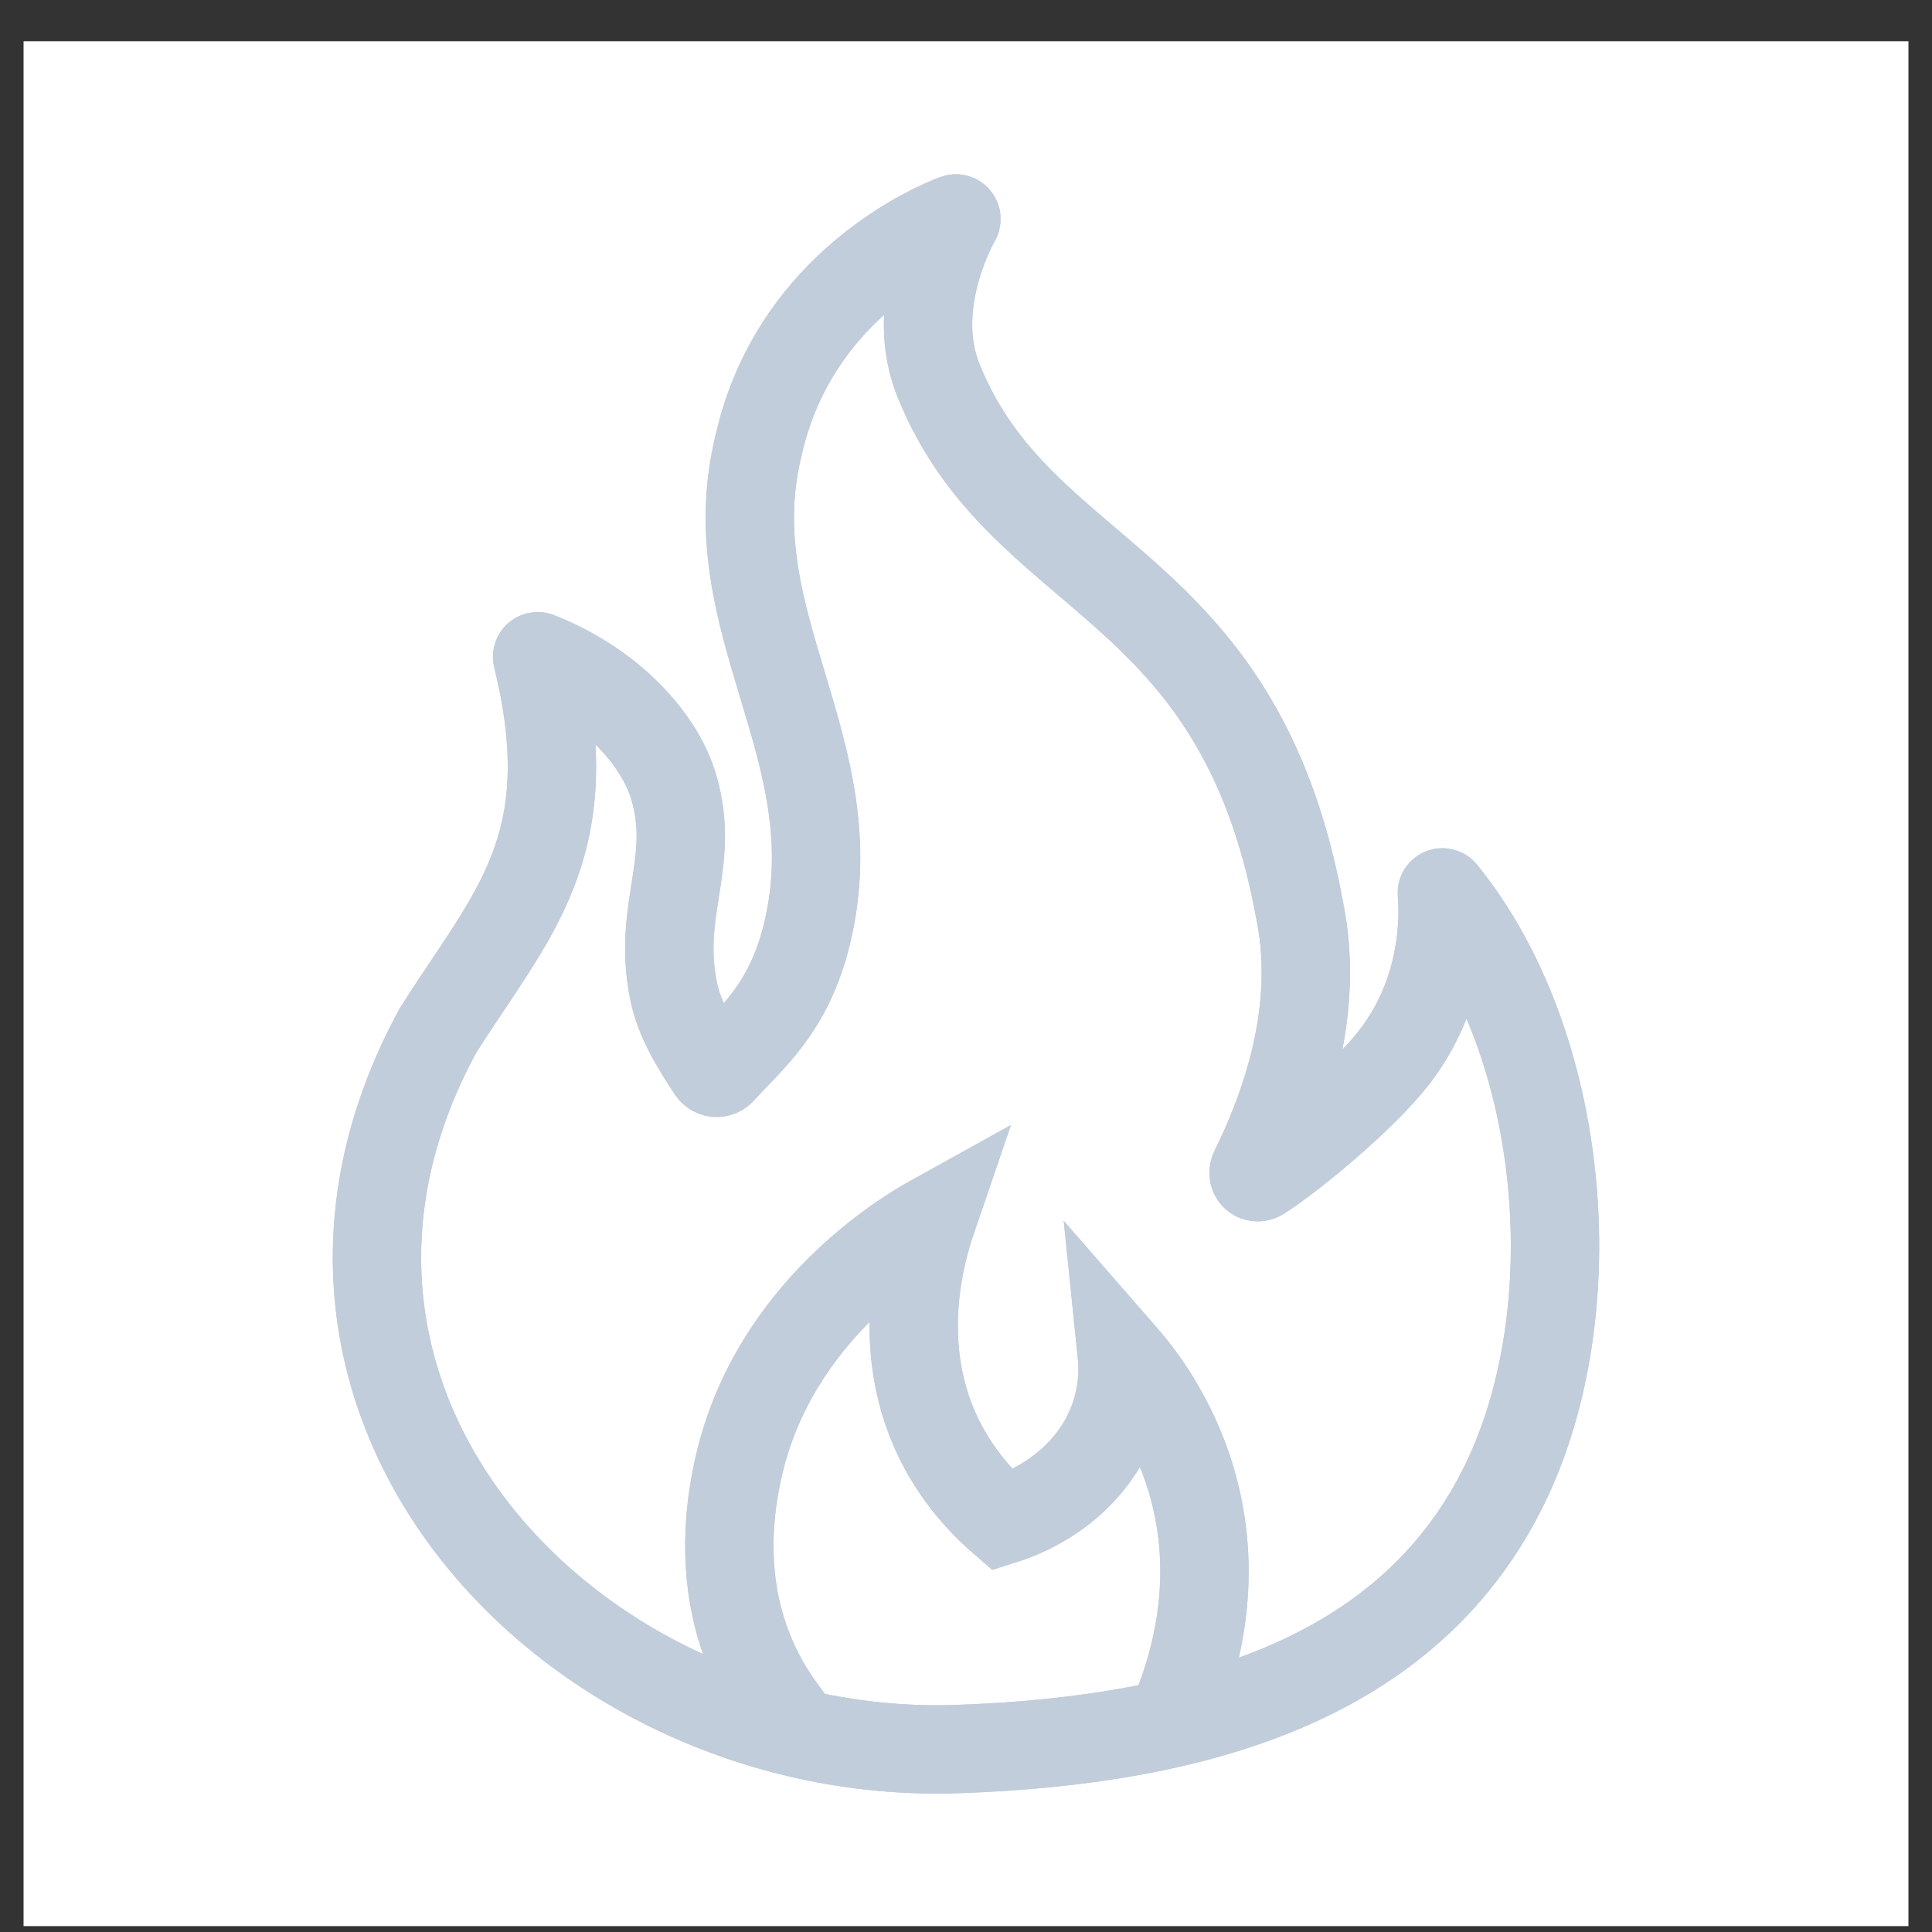 <svg width="41" height="41" viewBox="0 0 41 41" fill="none" xmlns="http://www.w3.org/2000/svg">
<rect x="0" y="0" width="41" height="41" fill="#333333" stroke="none"/>
<rect width="40" height="40" transform="translate(0.5 0.875)" fill="white"/>
<path d="M20.311 37.118C25.76 36.931 30.007 35.465 31.939 31.485C33.725 27.807 33.237 22.168 30.618 18.941C30.611 18.933 30.597 18.939 30.598 18.95C30.639 19.38 30.695 20.995 29.597 22.425C28.957 23.26 27.442 24.523 26.75 24.962C26.655 25.023 26.568 24.932 26.618 24.831C27.871 22.274 27.819 20.431 27.566 19.242C26.25 12.201 21.667 12.409 19.917 8.075C19.294 6.535 20.163 4.888 20.295 4.654C20.301 4.643 20.292 4.632 20.281 4.636C19.942 4.762 16.875 5.991 16.098 9.452C15.172 13.215 18.065 15.901 17.13 19.798C16.743 21.412 15.928 22.035 15.306 22.724C15.251 22.786 15.151 22.78 15.105 22.711C14.754 22.179 14.422 21.643 14.297 21.045C13.938 19.289 14.772 18.307 14.297 16.701C13.985 15.646 12.911 14.51 11.414 13.927C11.405 13.924 11.396 13.932 11.399 13.941C12.393 17.99 10.846 19.408 9.29 21.877C4.975 29.822 12.203 37.393 20.311 37.118Z" stroke="#BFCBDB" stroke-width="1.875" stroke-miterlimit="10"/>
<path d="M20.311 37.118C25.76 36.931 30.007 35.465 31.939 31.485C33.725 27.807 33.237 22.168 30.618 18.941C30.611 18.933 30.597 18.939 30.598 18.95C30.639 19.38 30.695 20.995 29.597 22.425C28.957 23.26 27.442 24.523 26.75 24.962C26.655 25.023 26.568 24.932 26.618 24.831C27.871 22.274 27.819 20.431 27.566 19.242C26.25 12.201 21.667 12.409 19.917 8.075C19.294 6.535 20.163 4.888 20.295 4.654C20.301 4.643 20.292 4.632 20.281 4.636C19.942 4.762 16.875 5.991 16.098 9.452C15.172 13.215 18.065 15.901 17.13 19.798C16.743 21.412 15.928 22.035 15.306 22.724C15.251 22.786 15.151 22.78 15.105 22.711C14.754 22.179 14.422 21.643 14.297 21.045C13.938 19.289 14.772 18.307 14.297 16.701C13.985 15.646 12.911 14.51 11.414 13.927C11.405 13.924 11.396 13.932 11.399 13.941C12.393 17.99 10.846 19.408 9.29 21.877C4.975 29.822 12.203 37.393 20.311 37.118Z" stroke="#C2CDDB" stroke-width="1.875" stroke-miterlimit="10"/>
<path d="M24.875 36.5C26.75 32.125 24.232 29.235 23.809 28.75C23.838 29.031 23.907 30.129 23.041 31.128C22.416 31.85 21.624 32.154 21.275 32.264C20.925 31.961 20.571 31.585 20.271 31.133C18.834 28.981 19.528 26.609 19.779 25.875C19.272 26.156 16.438 27.806 15.68 31.105C14.951 34.261 16.396 36.026 16.75 36.5" stroke="#BFCBDB" stroke-width="1.875" stroke-miterlimit="10"/>
<path d="M24.875 36.5C26.75 32.125 24.232 29.235 23.809 28.75C23.838 29.031 23.907 30.129 23.041 31.128C22.416 31.85 21.624 32.154 21.275 32.264C20.925 31.961 20.571 31.585 20.271 31.133C18.834 28.981 19.528 26.609 19.779 25.875C19.272 26.156 16.438 27.806 15.68 31.105C14.951 34.261 16.396 36.026 16.75 36.5" stroke="#C2CDDB" stroke-width="1.875" stroke-miterlimit="10"/>
</svg>
